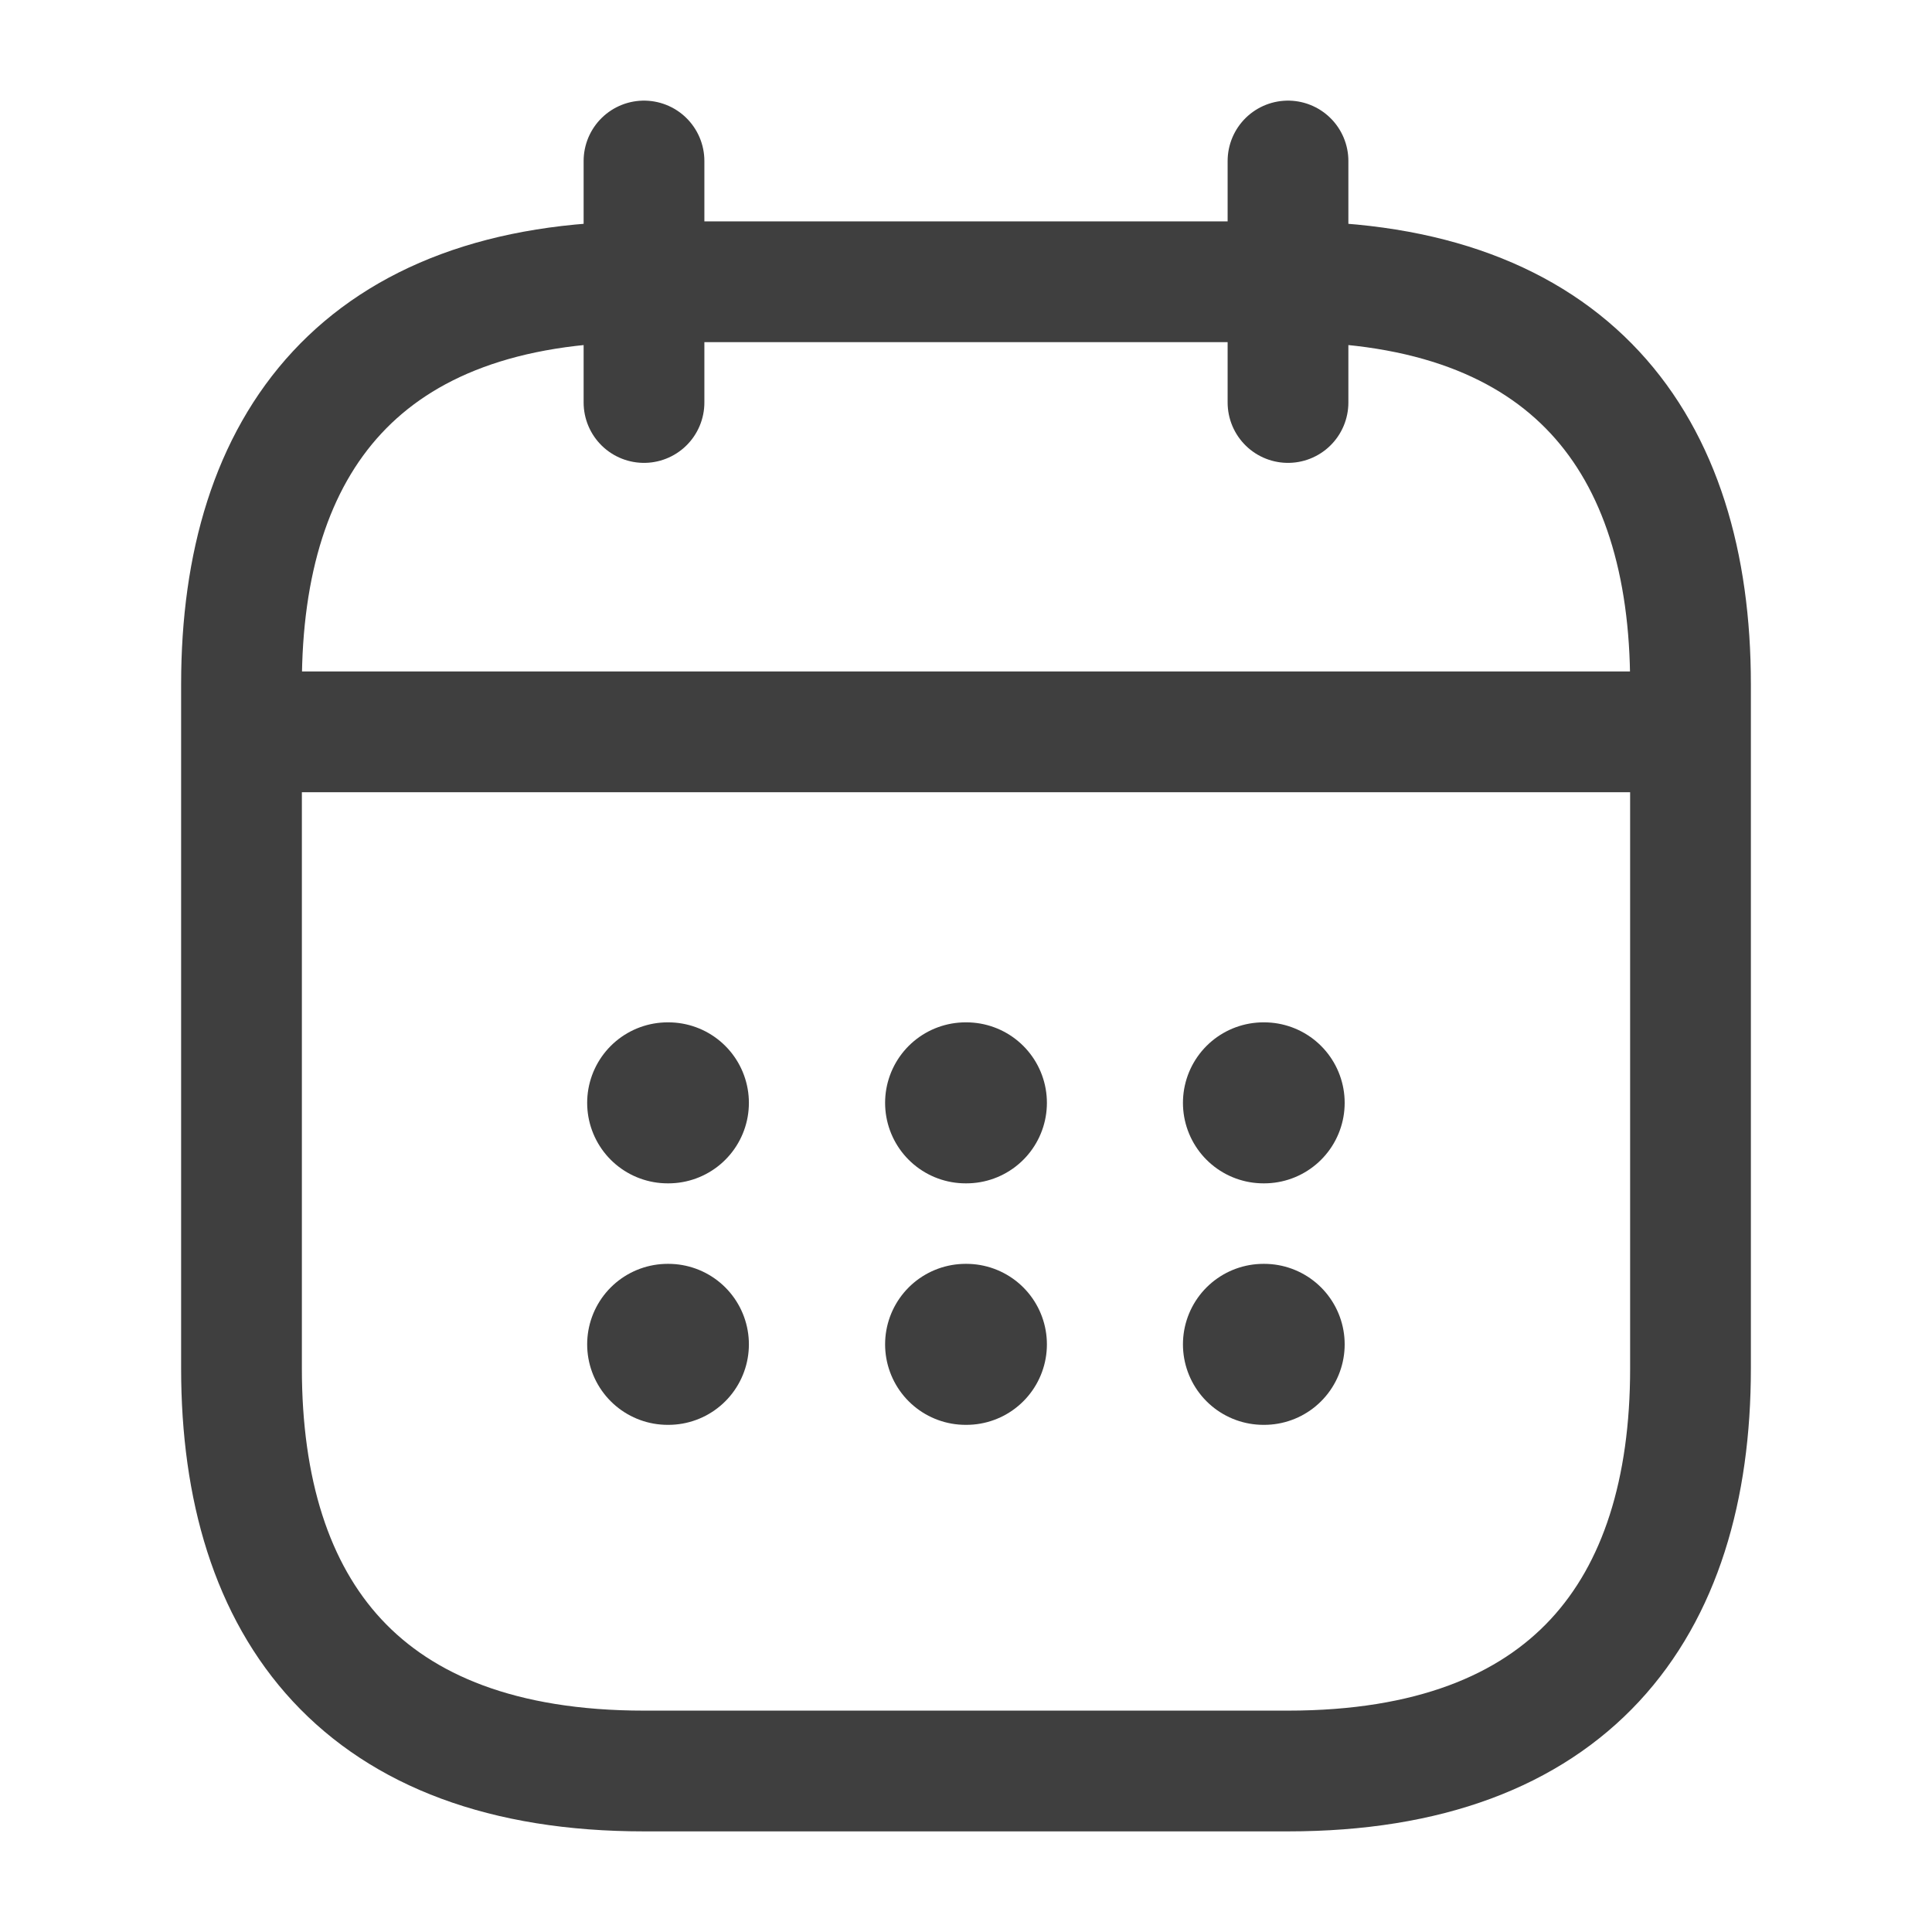 <svg width="24" height="24" viewBox="0 0 24 24" fill="none" xmlns="http://www.w3.org/2000/svg">
<path d="M8 2V5" stroke="#3F3F3F" stroke-width="1.5" stroke-miterlimit="10" stroke-linecap="round" stroke-linejoin="round"/>
<path d="M16 2V5" stroke="#3F3F3F" stroke-width="1.5" stroke-miterlimit="10" stroke-linecap="round" stroke-linejoin="round"/>
<path d="M3.5 9.091H20.5" stroke="#3F3F3F" stroke-width="1.5" stroke-miterlimit="10" stroke-linecap="round" stroke-linejoin="round"/>
<path d="M21 8.5V17C21 20 19.5 22 16 22H8C4.5 22 3 20 3 17V8.5C3 5.5 4.5 3.5 8 3.5H16C19.5 3.5 21 5.5 21 8.5Z" stroke="#3F3F3F" stroke-width="1.5" stroke-miterlimit="10" stroke-linecap="round" stroke-linejoin="round"/>
<path d="M15.695 13.7H15.704" stroke="#3F3F3F" stroke-width="2" stroke-linecap="round" stroke-linejoin="round"/>
<path d="M15.695 16.7H15.704" stroke="#3F3F3F" stroke-width="2" stroke-linecap="round" stroke-linejoin="round"/>
<path d="M11.995 13.7H12.005" stroke="#3F3F3F" stroke-width="2" stroke-linecap="round" stroke-linejoin="round"/>
<path d="M11.995 16.7H12.005" stroke="#3F3F3F" stroke-width="2" stroke-linecap="round" stroke-linejoin="round"/>
<path d="M8.294 13.7H8.303" stroke="#3F3F3F" stroke-width="2" stroke-linecap="round" stroke-linejoin="round"/>
<path d="M8.294 16.7H8.303" stroke="#3F3F3F" stroke-width="2" stroke-linecap="round" stroke-linejoin="round"/>
</svg>
